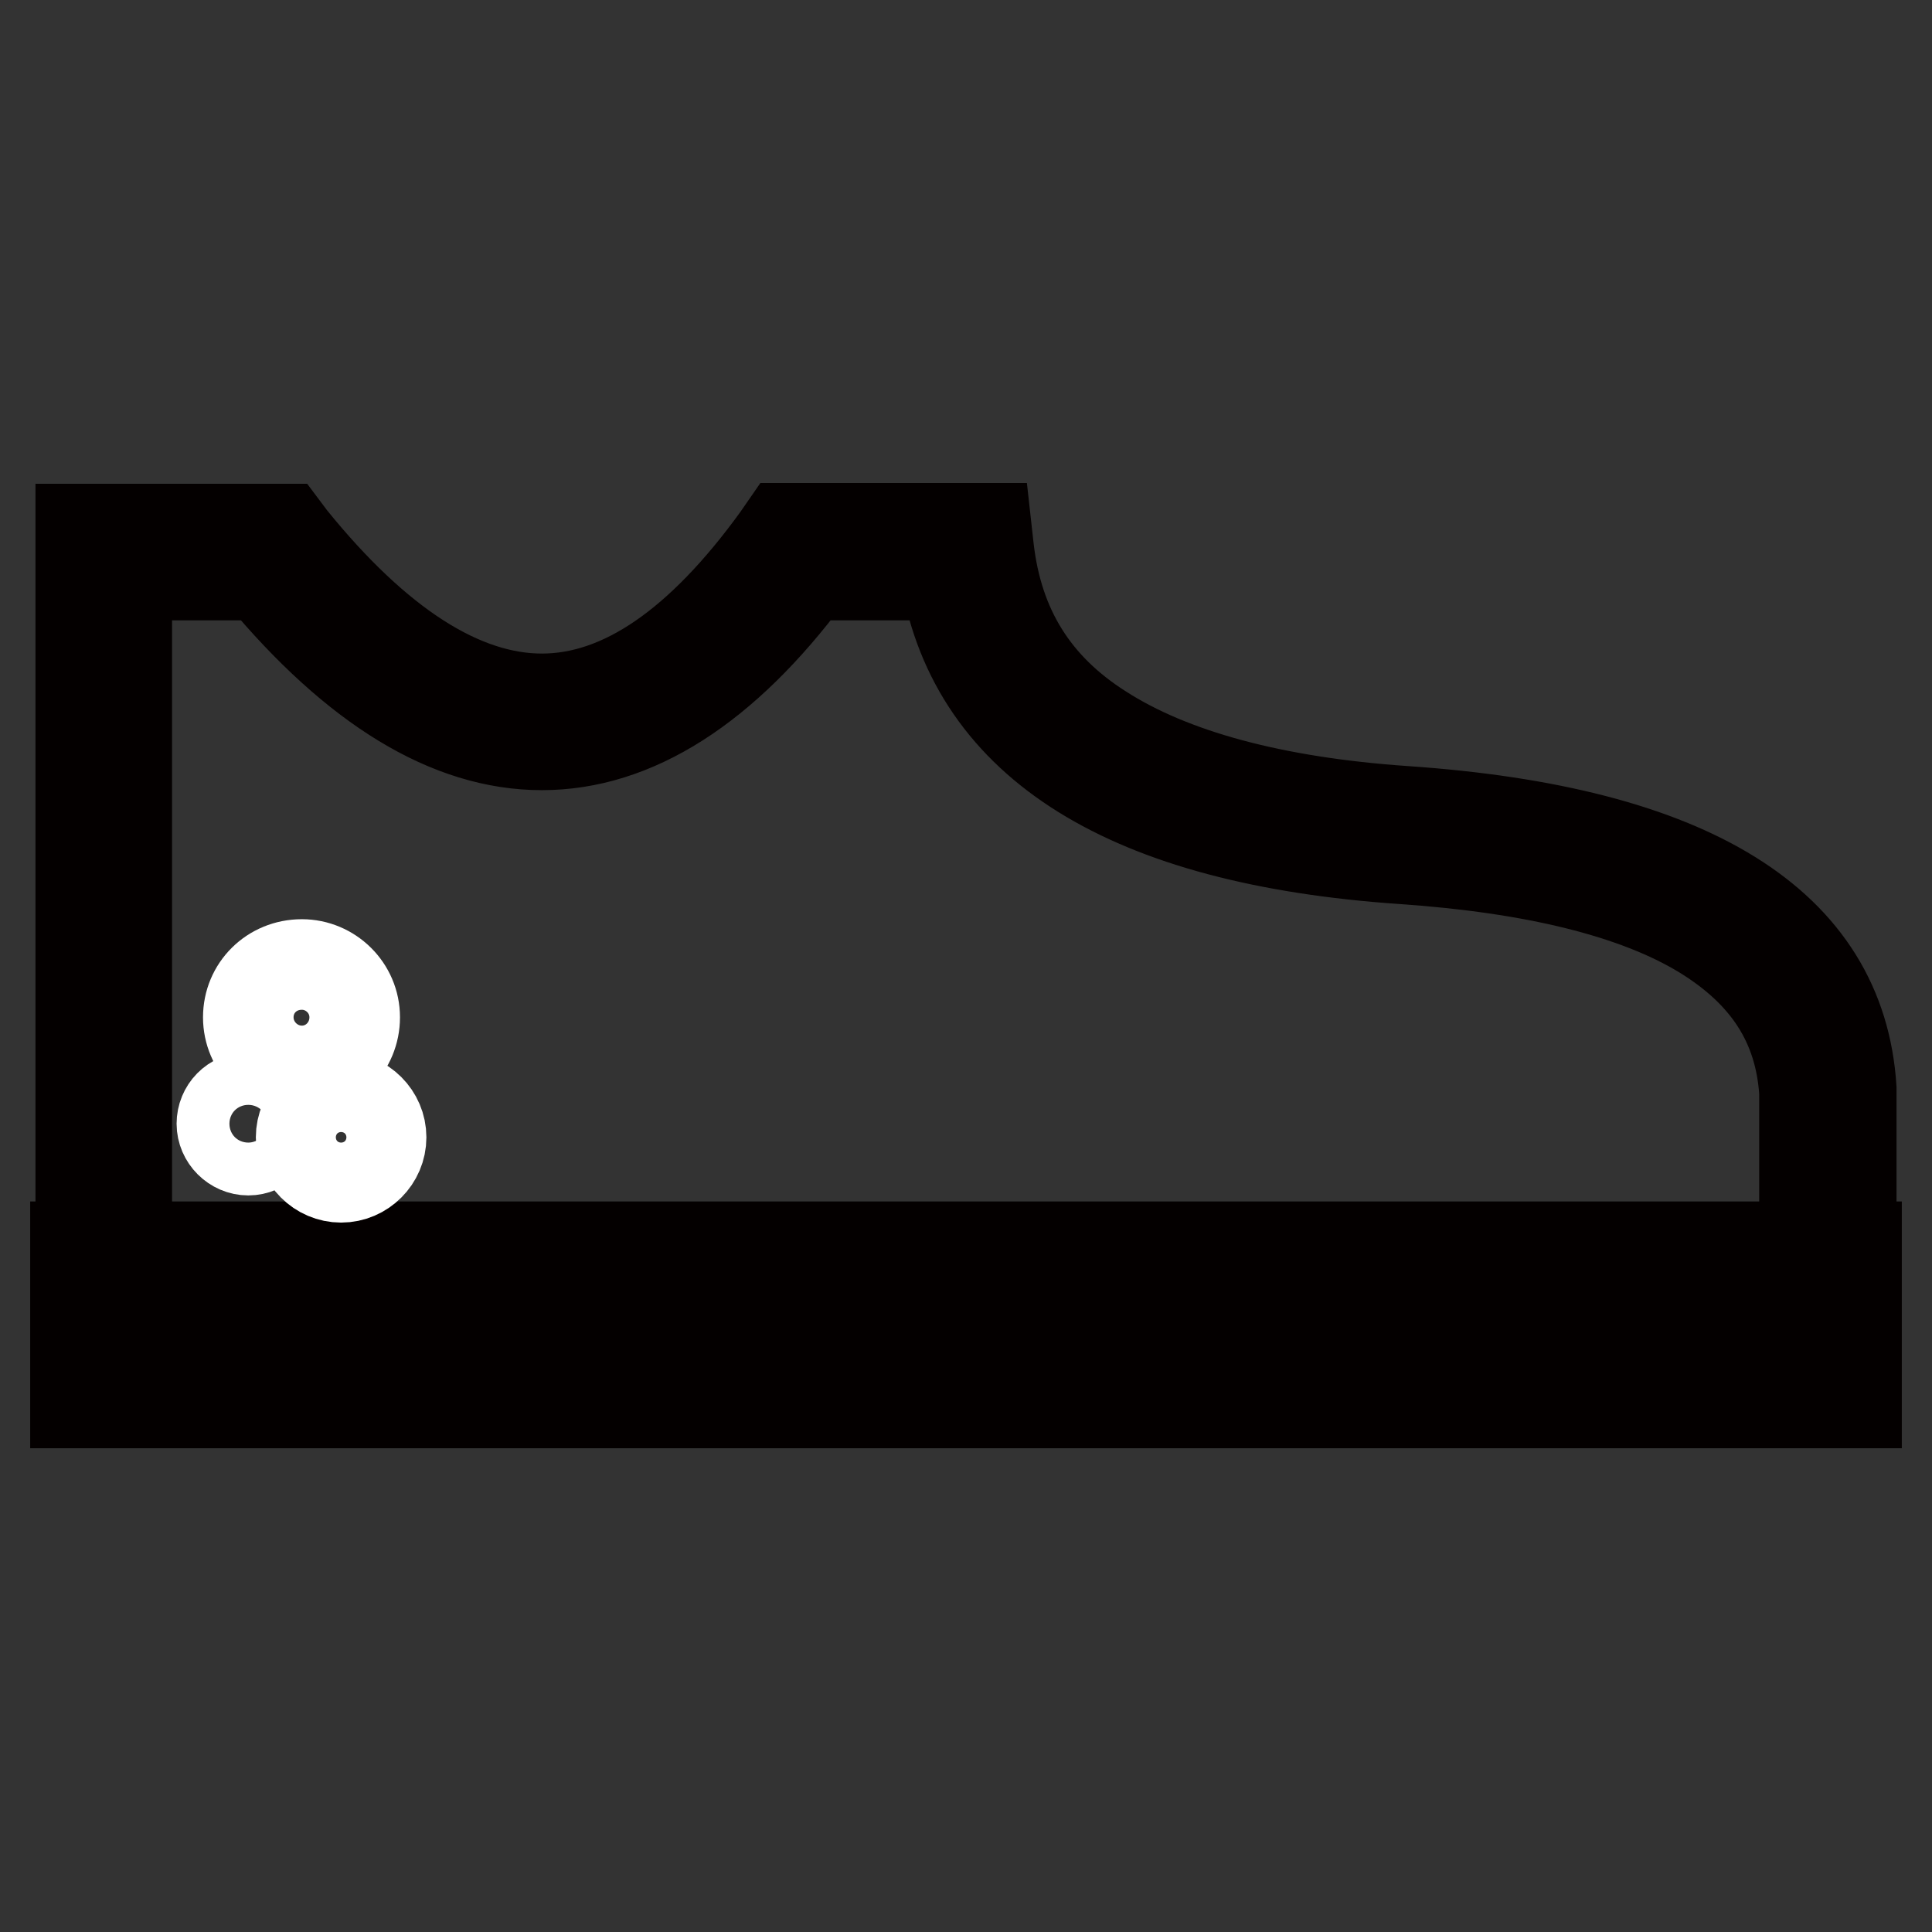 <?xml version="1.0" encoding="utf-8"?>
<!-- Svg Vector Icons : http://www.onlinewebfonts.com/icon -->
<!DOCTYPE svg PUBLIC "-//W3C//DTD SVG 1.1//EN" "http://www.w3.org/Graphics/SVG/1.1/DTD/svg11.dtd">
<svg version="1.1" xmlns="http://www.w3.org/2000/svg" xmlns:xlink="http://www.w3.org/1999/xlink" x="0px" y="0px" viewBox="0 0 256 256" enable-background="new 0 0 256 256" xml:space="preserve">
<rect x="0" y="0" width="256" height="256" fill="#333333" stroke="none"/>
<g> <path stroke-width="12" fill-opacity="0" stroke="#a1a1a1"  d="M13.7,73.2V169h228.5v-24.4c-1.2-20-20-31.3-56.2-33.8c-36.2-2.5-55.5-15-58-37.6h-22.5 c-10.8,15-22.1,22.5-33.7,22.5c-11.6,0-23.5-7.5-35.6-22.5H13.7z"/> <path stroke-width="12" fill-opacity="0" stroke="#040000"  d="M245.3,172.1H10.7v-102h27l0.9,1.2C50,85.4,61.2,92.6,71.8,92.6c10.6,0,21-7.2,31.2-21.3l0.9-1.3h26.8 l0.3,2.7c1.2,10.4,6,18.3,15,24c9.2,5.9,22.7,9.6,40.2,10.8c37.8,2.6,57.7,14.9,59.1,36.7L245.3,172.1L245.3,172.1z M16.8,165.9 h222.3v-21.2c-0.6-9-5-15.8-13.5-21c-8.9-5.4-22.3-8.7-39.8-9.9c-36.3-2.5-56.6-15.1-60.5-37.6h-18.2c-11.1,14.9-23,22.5-35.3,22.5 c-12.3,0-24.7-7.6-37.1-22.5H16.8V165.9L16.8,165.9z"/> <path stroke-width="12" fill-opacity="0" stroke="#ffffff"  d="M13.1,168.3h229.8v14.5H13.1V168.3z"/> <path stroke-width="12" fill-opacity="0" stroke="#040000"  d="M246,185.9H10v-20.7h236V185.9z M16.2,179.7h223.7v-8.3H16.2V179.7z"/> <path stroke-width="12" fill-opacity="0" stroke="#ffffff"  d="M32.9,134.8c0,3.9,3.2,7.1,7.1,7.1c3.9,0,7-3.2,7-7.1c0-3.9-3.2-7-7-7C36,127.8,32.9,130.9,32.9,134.8z"/> <path stroke-width="12" fill-opacity="0" stroke="#ffffff"  d="M29.4,148.9c0,1.9,1.6,3.5,3.5,3.5c1.9,0,3.5-1.6,3.5-3.5c0-1.9-1.6-3.5-3.5-3.5 C30.9,145.4,29.4,147,29.4,148.9z"/> <path stroke-width="12" fill-opacity="0" stroke="#ffffff"  d="M39.9,150.7c0,2.9,2.4,5.3,5.3,5.3c2.9,0,5.3-2.4,5.3-5.3c0,0,0,0,0,0c0-2.9-2.4-5.3-5.3-5.3 C42.3,145.4,39.9,147.8,39.9,150.7C39.9,150.7,39.9,150.7,39.9,150.7z"/></g>
</svg>